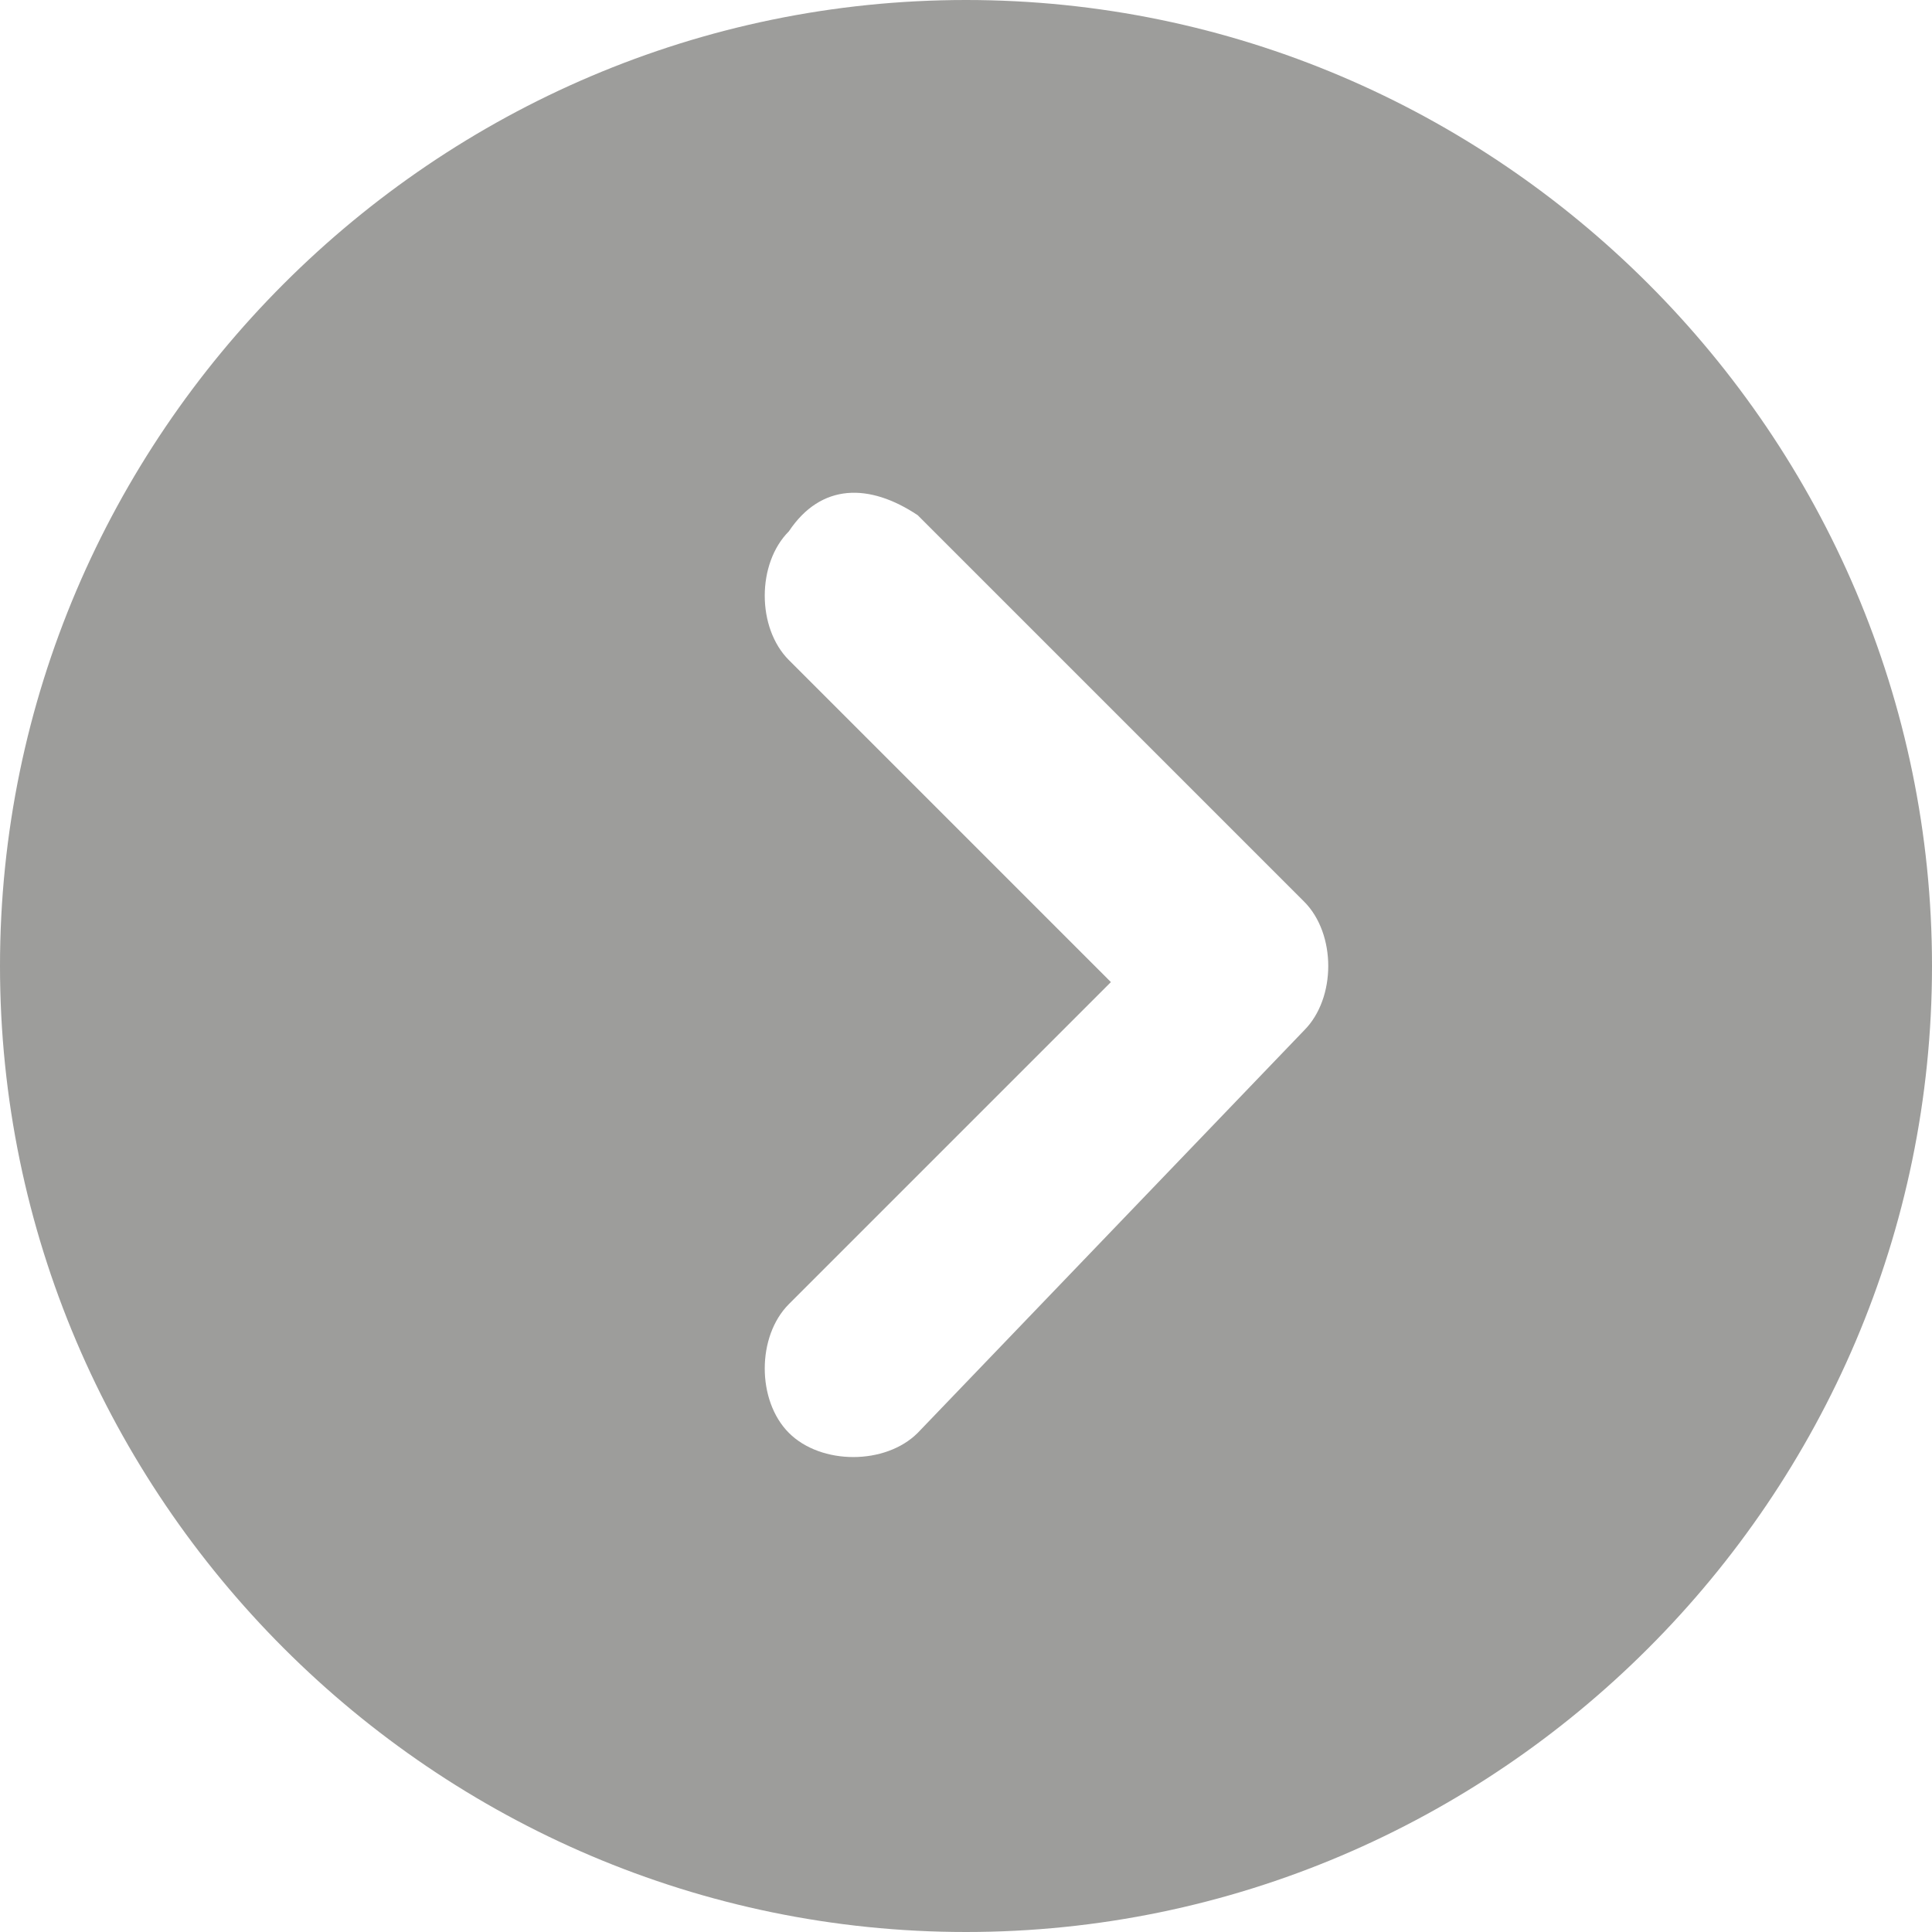 <?xml version="1.0" encoding="utf-8"?>
<!-- Generator: Adobe Illustrator 24.3.2, SVG Export Plug-In . SVG Version: 6.00 Build 0)  -->
<svg version="1.1" id="レイヤー_1" xmlns="http://www.w3.org/2000/svg" xmlns:xlink="http://www.w3.org/1999/xlink" x="0px"
	 y="0px" viewBox="0 0 12 12" style="enable-background:new 0 0 12 12;" xml:space="preserve">
<style type="text/css">
	.st0{fill:#9D9D9B;}
</style>
<path class="st0" d="M0,6c0,3.3,2.7,6,6,6s6-2.7,6-6S9.3,0,6,0S0,2.7,0,6z M5.7,8.9c-0.2,0.2-0.6,0.2-0.8,0c-0.2-0.2-0.2-0.6,0-0.8
	l2-2l-2-2c-0.2-0.2-0.2-0.6,0-0.8C5.1,3,5.4,3,5.7,3.2l2.4,2.4c0.2,0.2,0.2,0.6,0,0.8L5.7,8.9z"/>
</svg>
